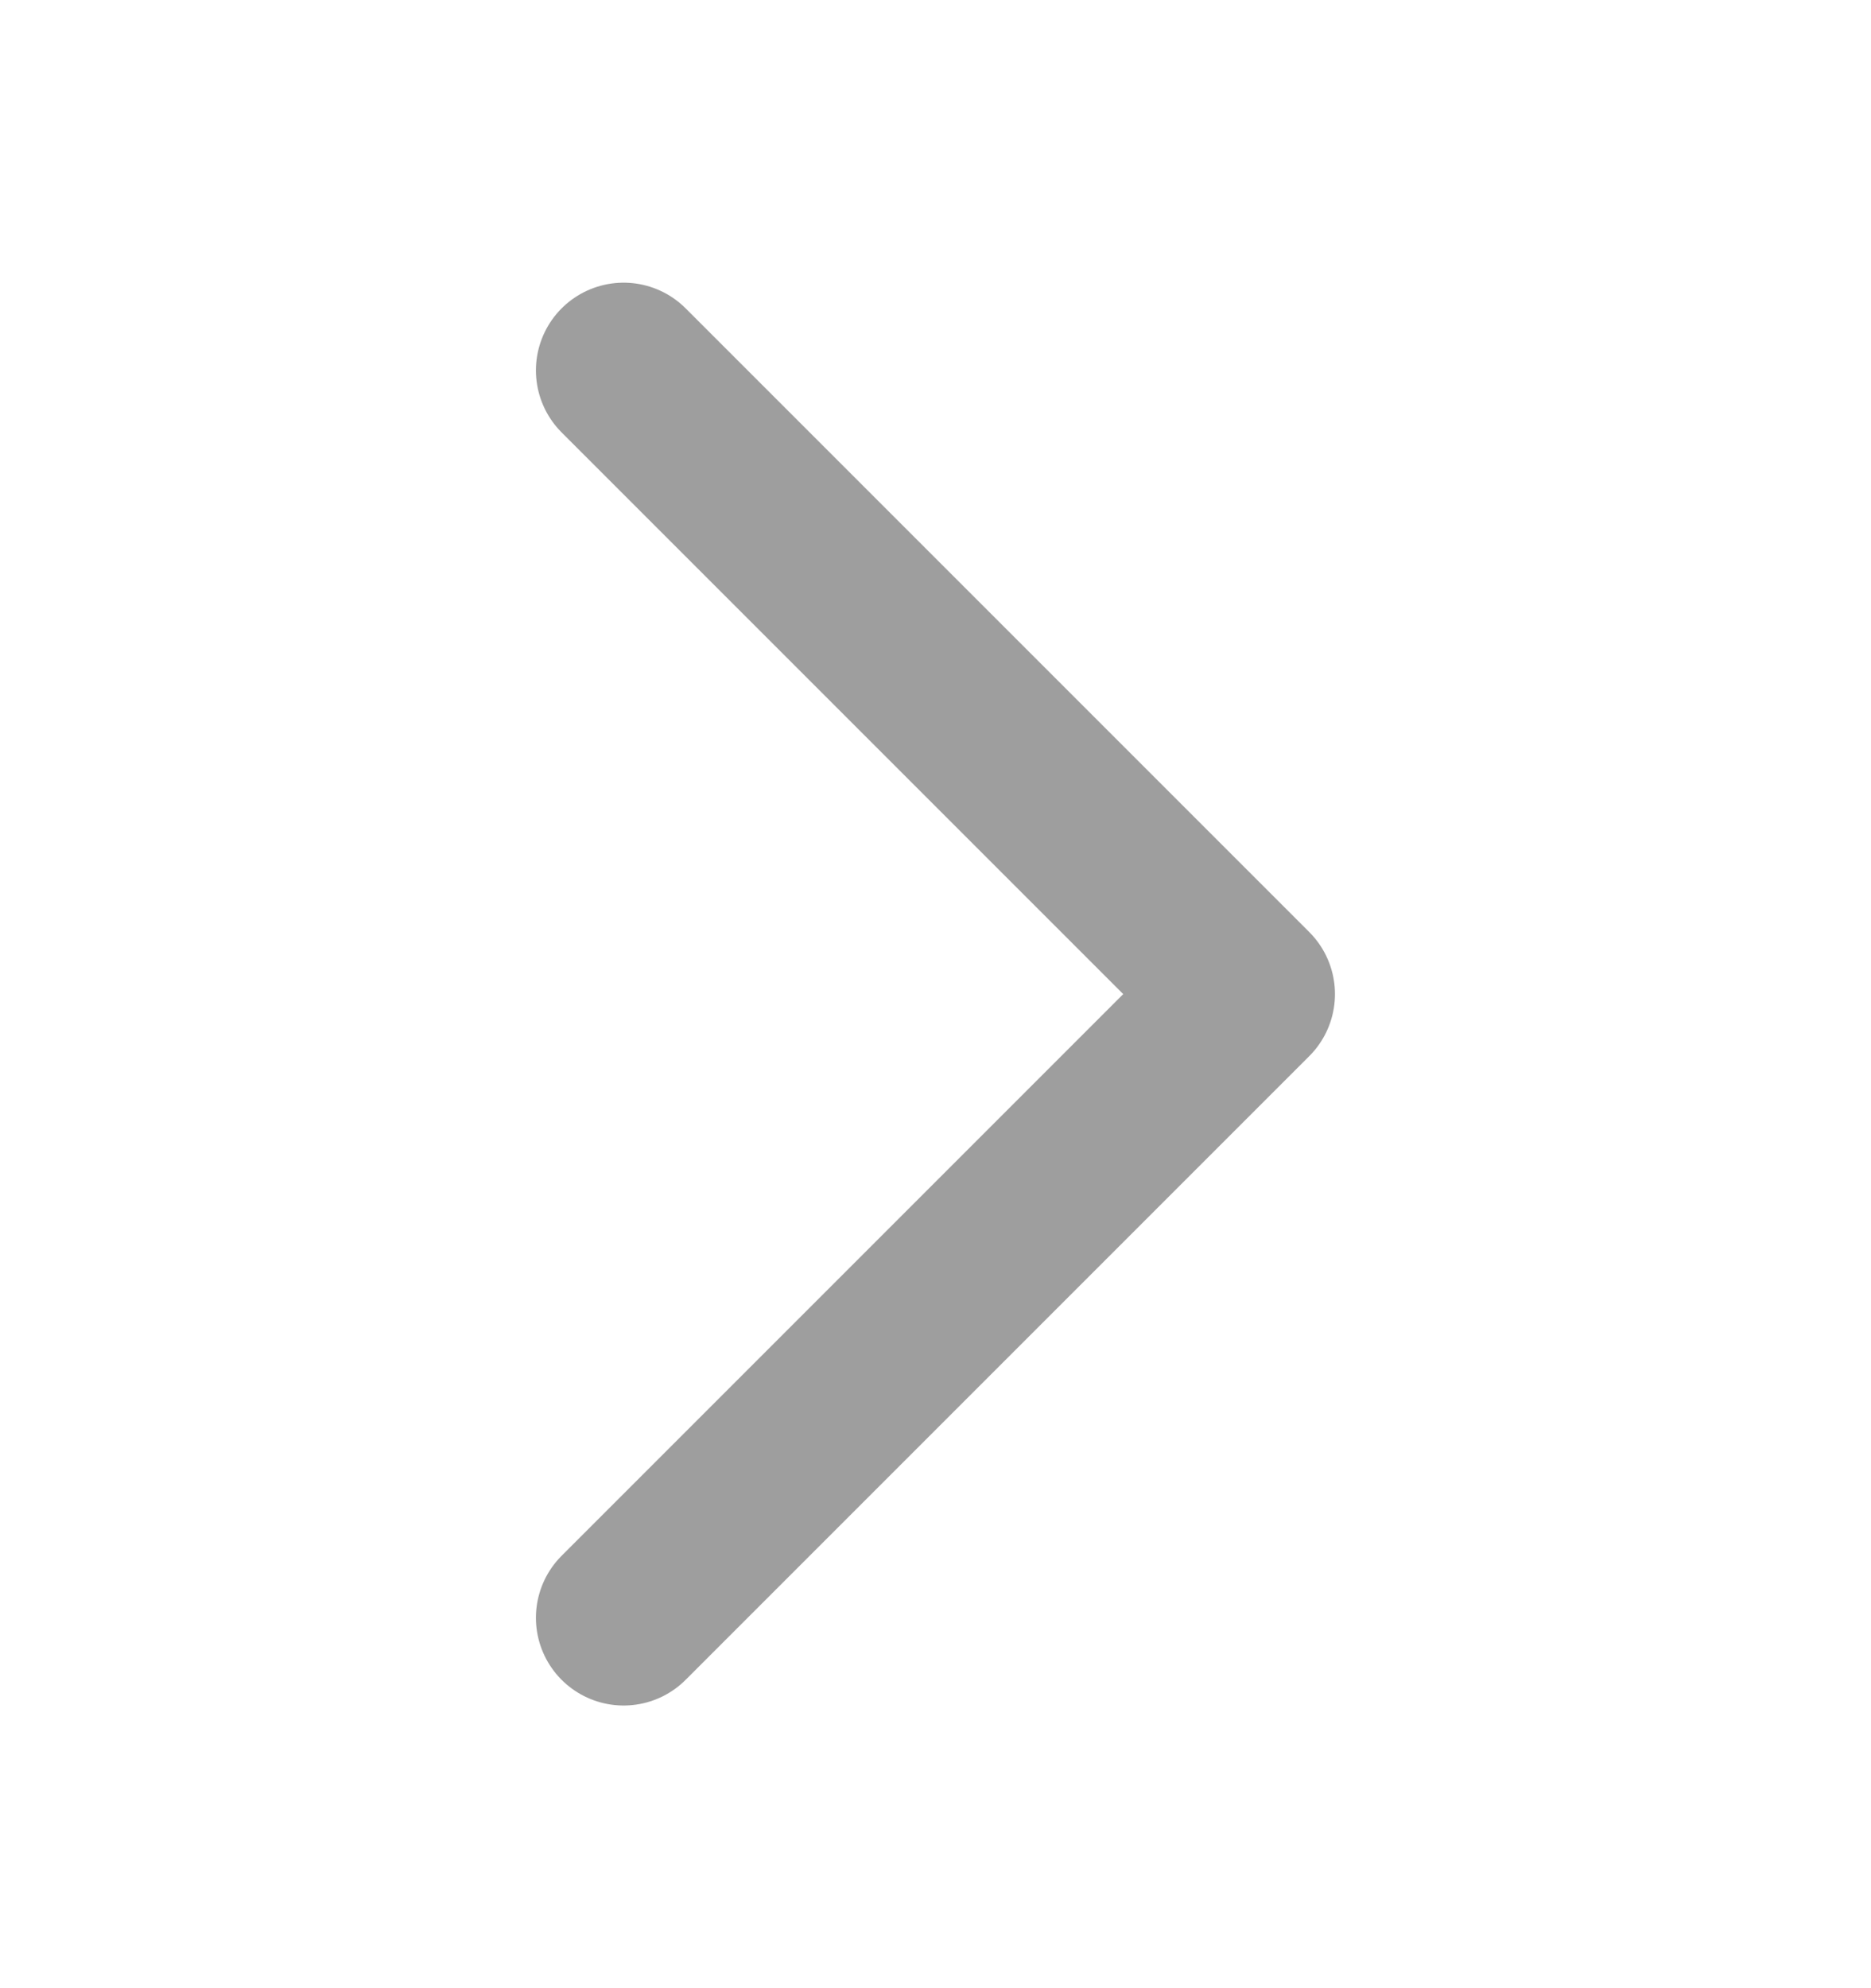 <svg width="16" height="17" viewBox="0 0 16 17" fill="none" xmlns="http://www.w3.org/2000/svg">
<g id="Iconsax/Linear/arrowcircleleft">
<path id="Vector" d="M5.333 13.833L10.666 8.5L5.333 3.167" stroke="#9E9E9E" stroke-width="1.5" stroke-linecap="round" stroke-linejoin="round"/>
</g>
</svg>
